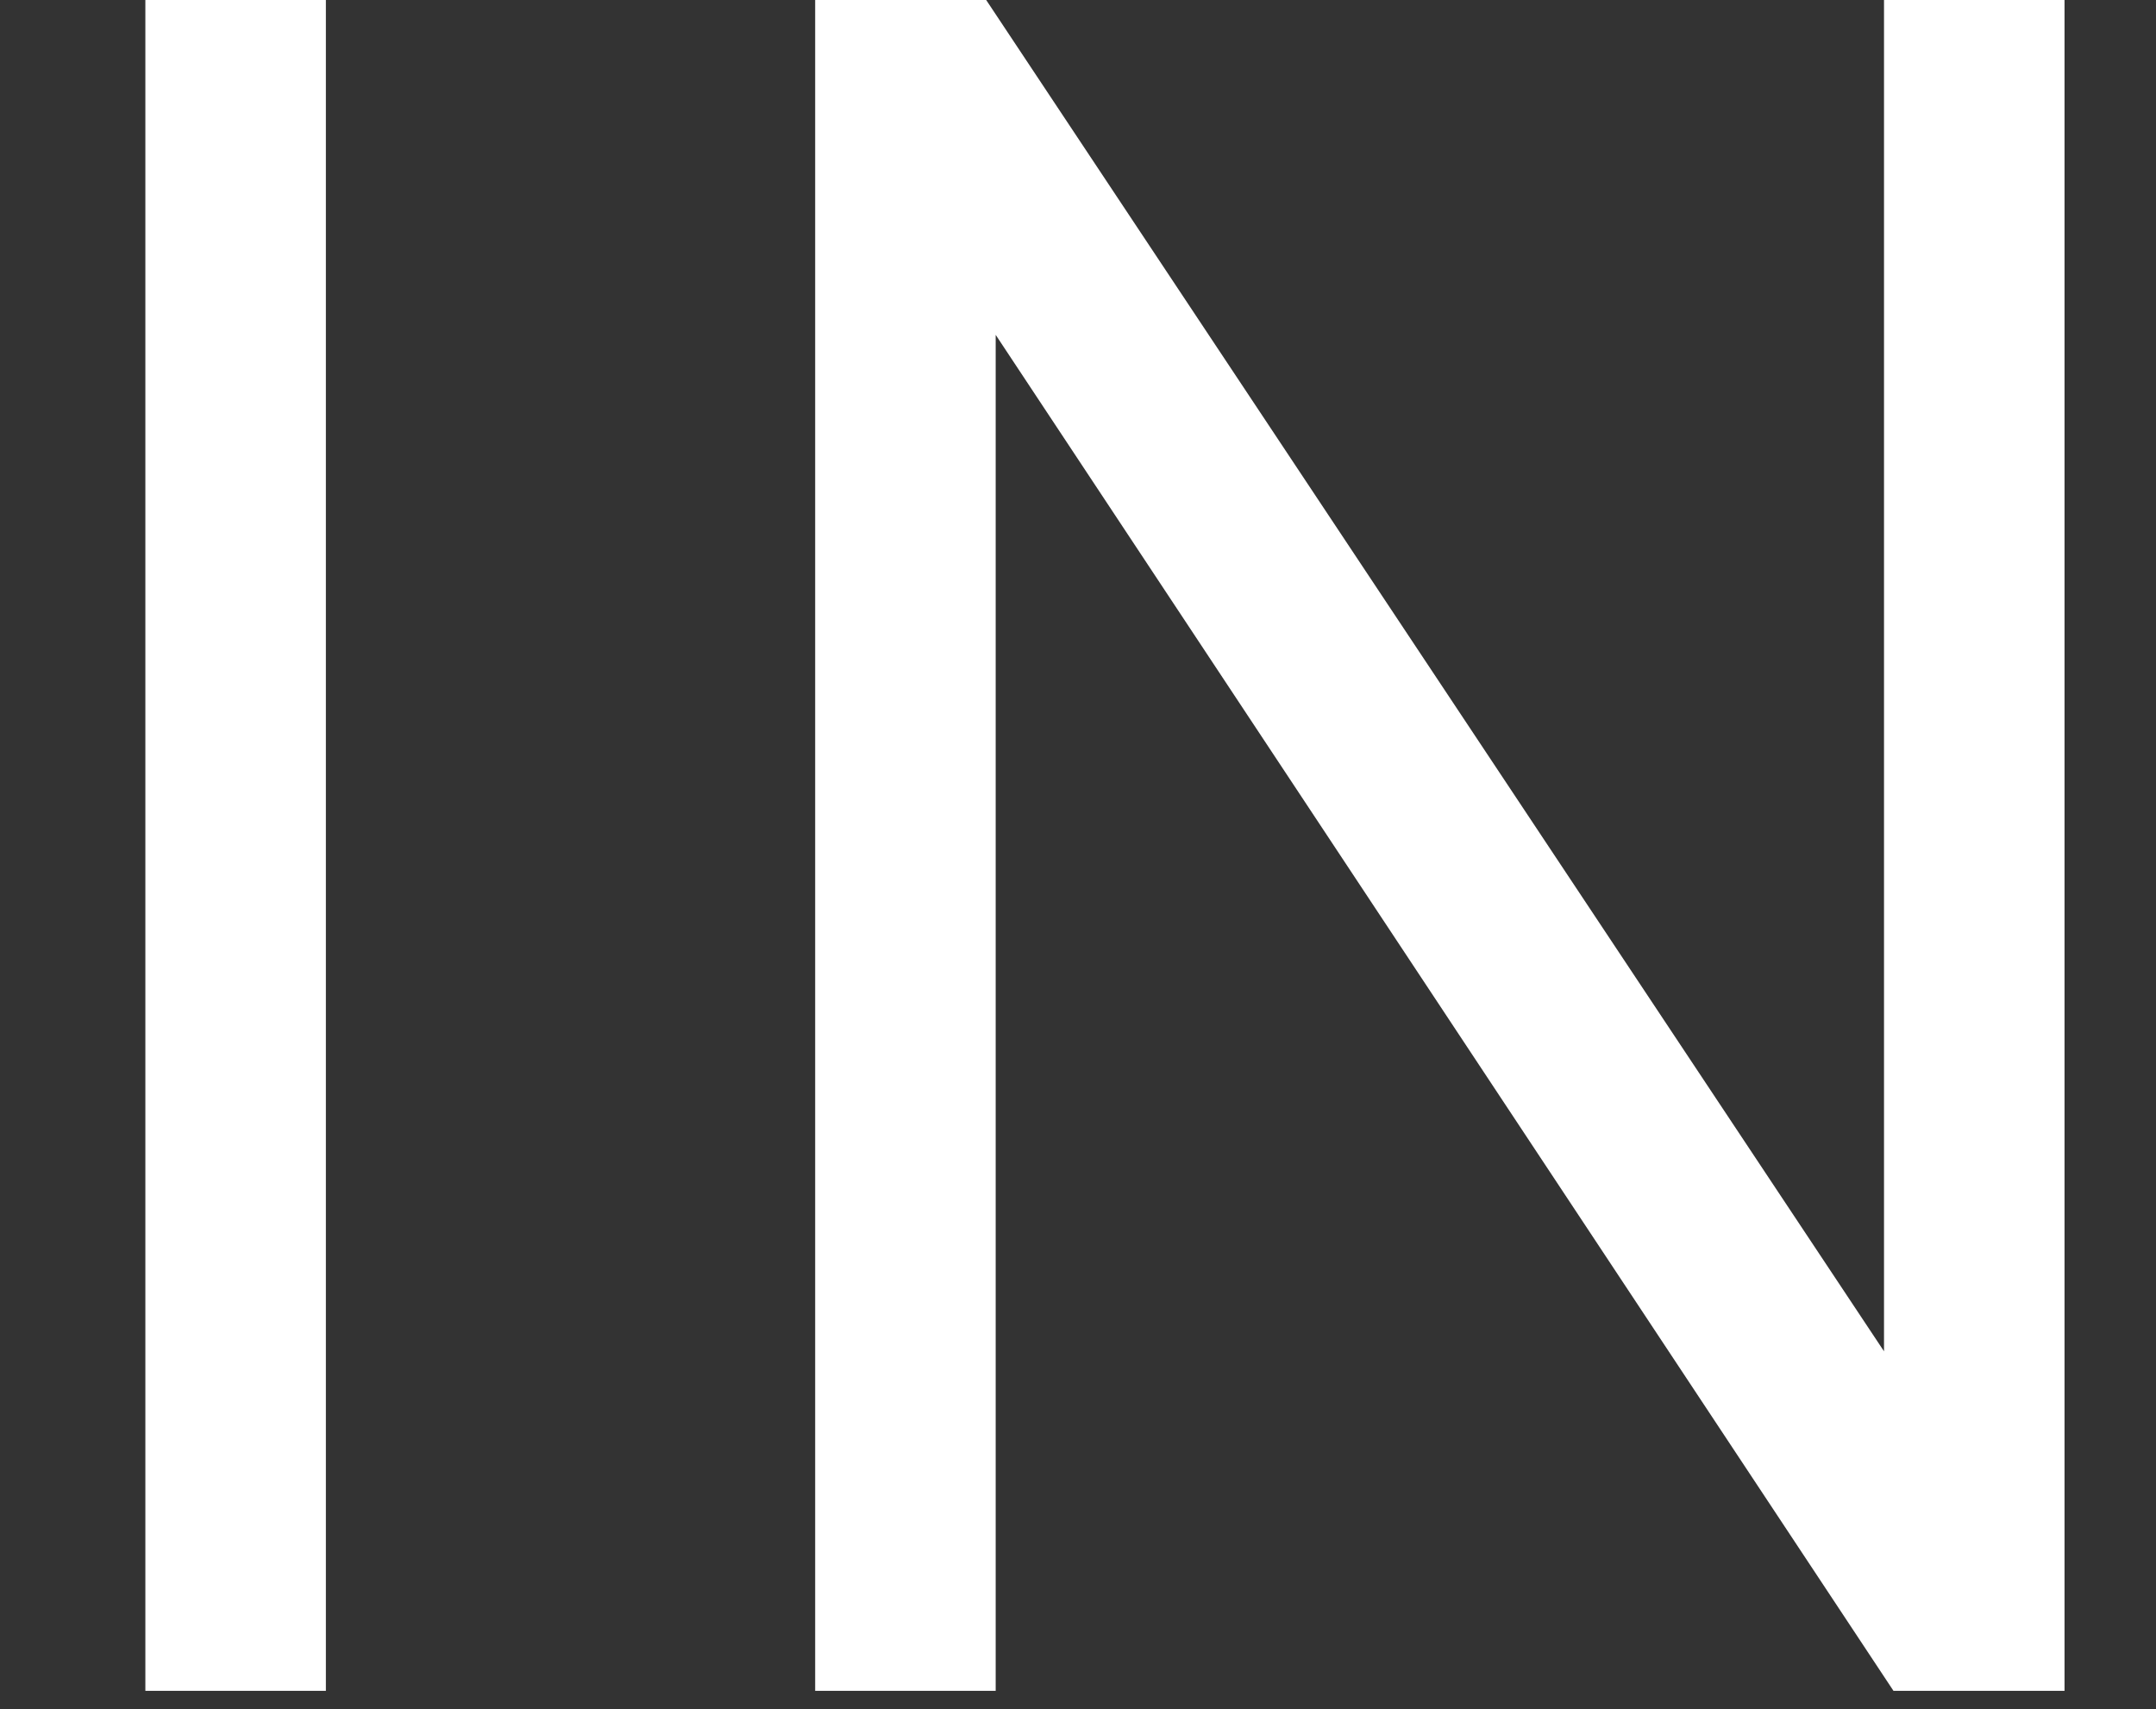 <?xml version="1.0" encoding="utf-8"?>
<!-- Generator: Adobe Illustrator 15.0.2, SVG Export Plug-In . SVG Version: 6.00 Build 0)  -->
<!DOCTYPE svg PUBLIC "-//W3C//DTD SVG 1.1//EN" "http://www.w3.org/Graphics/SVG/1.1/DTD/svg11.dtd">
<svg version="1.1" id="Ebene_1" xmlns="http://www.w3.org/2000/svg" xmlns:xlink="http://www.w3.org/1999/xlink" x="0px" y="0px"
	 width="72.617px" height="57.575px" viewBox="0 0 72.617 57.575" enable-background="new 0 0 72.617 57.575" xml:space="preserve">
<rect x="0" y="0" width="72.617" height="57.575" fill="#333333" stroke="none"/>
<path fill="#FFFFFF" d="M764.312,106.064h-3.783v3.696h3.783V106.064z M770.385,86.176c0-4.707-3.605-8.008-8.228-8.008
	c-4.752,0-8.272,3.562-8.272,8.053h3.168c0-2.771,1.98-5.236,5.104-5.236c2.948,0,5.06,2.244,5.06,5.191
	c0,1.496-0.615,2.509-1.452,3.74l-3.562,5.146c-0.924,1.318-1.364,2.42-1.364,4.137v1.76h3.168v-1.715
	c0-0.705,0.265-1.762,0.792-2.554l3.608-5.19C769.549,89.829,770.385,88.245,770.385,86.176 M746.009,109.76V78.433h-3.344v14.036
	h-14.872V78.433h-3.344v31.327h3.344V95.459h14.872v14.301H746.009z M718.598,81.424v-2.991h-21.472v2.991h9.064v28.336h3.344
	V81.424H718.598z M689.999,94.097c0,6.556-0.22,8.668-2.2,10.69c-1.364,1.407-3.344,2.244-5.412,2.244
	c-2.065,0-4.048-0.836-5.412-2.244c-1.979-2.022-2.197-4.137-2.197-10.69c0-6.558,0.22-8.669,2.197-10.692
	c1.364-1.408,3.347-2.244,5.412-2.244c2.068,0,4.048,0.836,5.412,2.244C689.779,85.428,689.999,87.54,689.999,94.097
	 M693.343,94.097c0-6.646,0-9.726-2.948-12.673c-2.109-2.111-4.884-3.256-8.008-3.256s-5.896,1.145-8.008,3.256
	c-2.948,2.947-2.948,6.027-2.948,12.673c0,6.644,0,9.724,2.948,12.672c2.112,2.112,4.884,3.256,8.008,3.256s5.896-1.144,8.008-3.256
	C693.343,103.82,693.343,100.741,693.343,94.097 M661.399,101.004c0,3.521-2.423,5.765-6.292,5.765h-8.536V95.284h8.536
	C658.979,95.284,661.399,97.484,661.399,101.004 M660.915,86.836c0,3.74-2.685,5.455-6.16,5.455h-8.184V81.424h8.184
	C658.23,81.424,660.915,83.097,660.915,86.836 M664.743,101.092c0-3.739-2.112-6.336-5.104-7.436c2.643-0.97,4.62-3.564,4.62-6.865
	c0-5.234-3.784-8.358-9.24-8.358h-11.792v31.327h12.188C660.959,109.76,664.743,106.769,664.743,101.092 M626.42,81.424v-2.991
	h-21.472v2.991h9.062v28.336h3.346V81.424H626.42z M597.821,94.097c0,6.556-0.223,8.668-2.2,10.69
	c-1.364,1.407-3.344,2.244-5.412,2.244s-4.048-0.836-5.412-2.244c-1.979-2.022-2.2-4.137-2.2-10.69c0-6.558,0.223-8.669,2.2-10.692
	c1.364-1.408,3.344-2.244,5.412-2.244s4.048,0.836,5.412,2.244C597.601,85.428,597.821,87.54,597.821,94.097 M601.165,94.097
	c0-6.646,0-9.726-2.948-12.673c-2.111-2.111-4.884-3.256-8.008-3.256s-5.896,1.145-8.008,3.256
	c-2.948,2.947-2.948,6.027-2.948,12.673c0,6.644,0,9.724,2.948,12.672c2.111,2.112,4.884,3.256,8.008,3.256s5.896-1.144,8.008-3.256
	C601.165,103.82,601.165,100.741,601.165,94.097 M571.377,109.76V78.433h-3.344v25.036l-16.632-25.036h-3.168v31.327h3.344V84.637
	l16.632,25.123H571.377z M532.394,78.433h-3.605l-7.304,15.004l-7.395-15.004h-3.605l9.325,18.392v12.938h3.347V96.825
	L532.394,78.433z M505.598,109.76V78.433h-3.344v14.036h-14.872V78.433h-3.344v31.327h3.344V95.459h14.872v14.301H505.598z
	 M478.802,78.433h-3.562l-6.116,25.256l-6.908-25.256h-2.992l-6.905,25.256L446.2,78.433h-3.564l8.009,31.327h3.123l6.952-25.079
	l6.952,25.079h3.124L478.802,78.433z M422.879,106.064h-3.783v3.696h3.783V106.064z M428.951,86.176
	c0-4.707-3.608-8.008-8.229-8.008c-4.752,0-8.271,3.562-8.271,8.053h3.168c0-2.771,1.979-5.236,5.104-5.236
	c2.948,0,5.062,2.244,5.062,5.191c0,1.496-0.616,2.509-1.452,3.74l-3.562,5.146c-0.927,1.318-1.365,2.42-1.365,4.137v1.76h3.169
	v-1.715c0-0.705,0.264-1.762,0.792-2.554l3.605-5.19C428.115,89.829,428.951,88.245,428.951,86.176 M408.491,109.76l-11.267-19.229
	l9.856-12.101h-4.092l-14.608,17.995V78.433h-3.344v31.327h3.344v-8.756l6.602-7.92l9.549,16.676H408.491z M375.975,109.76V78.433
	h-3.344v25.036L356,78.433h-3.169v31.327h3.344V84.637l16.633,25.123H375.975z M340.732,99.772h-11.704l5.896-16.544L340.732,99.772
	z M347.771,109.76l-11.483-31.327h-2.816l-11.526,31.327h3.562l2.508-7.084H341.7l2.508,7.084H347.771z M314.729,101.004
	c0,3.521-2.421,5.765-6.293,5.765H299.9V95.284h8.534C312.308,95.284,314.729,97.484,314.729,101.004 M314.244,86.836
	c0,3.74-2.686,5.455-6.16,5.455H299.9V81.424h8.184C311.56,81.424,314.244,83.097,314.244,86.836 M318.072,101.092
	c0-3.739-2.112-6.336-5.104-7.436c2.642-0.97,4.62-3.564,4.62-6.865c0-5.234-3.784-8.358-9.24-8.358h-11.791v31.327h12.188
	C314.288,109.76,318.072,106.769,318.072,101.092 M274.689,87.188c0,3.828-2.597,5.721-6.248,5.721h-8.36V81.424h8.36
	C272.093,81.424,274.689,83.36,274.689,87.188 M278.648,109.76l-7.436-14.211c4.048-0.836,6.82-3.828,6.82-8.404
	c0-5.412-3.828-8.712-9.284-8.712h-12.013v31.327h3.345V95.856h7.524l7.127,13.904H278.648L278.648,109.76z M249.785,109.76v-2.991
	h-16.104v-11.31h13.728v-2.99h-13.728V81.424h16.104v-2.991h-19.448v31.327H249.785z M225.453,78.433h-3.52l-8.141,25.344
	l-8.141-25.344h-3.52l10.297,31.327h2.728L225.453,78.433z M197.25,78.433h-3.344v31.327h3.344V78.433z M182.994,87.188
	c0,3.828-2.596,5.721-6.248,5.721h-8.36V81.424h8.36C180.398,81.424,182.994,83.36,182.994,87.188 M186.954,109.76l-7.437-14.211
	c4.049-0.836,6.82-3.828,6.82-8.404c0-5.412-3.828-8.712-9.283-8.712h-12.013v31.327h3.344V95.856h7.524l7.128,13.904H186.954
	L186.954,109.76z M147.135,109.76v-2.991h-16.104v-11.31h13.728v-2.99h-13.728V81.424h16.104v-2.991h-19.447v31.327H147.135z
	 M118.623,109.76V78.433h-3.344v14.036h-14.872V78.433h-3.345v31.327h3.345V95.459h14.872v14.301H118.623z M91.211,81.424v-2.991
	H69.739v2.991h9.063v28.336h3.344V81.424H91.211z M52.932,109.76V78.433h-3.344v25.036L32.956,78.433h-3.168v31.327h3.344V84.637
	l16.632,25.123H52.932z M18.568,94.097c0,6.556-0.22,8.668-2.2,10.69c-1.364,1.407-3.344,2.244-5.412,2.244
	s-4.048-0.836-5.412-2.244c-1.98-2.022-2.2-4.137-2.2-10.69c0-6.558,0.22-8.669,2.2-10.692c1.364-1.408,3.344-2.244,5.412-2.244
	s4.048,0.836,5.412,2.244C18.348,85.428,18.568,87.54,18.568,94.097 M21.912,94.097c0-6.646,0-9.726-2.948-12.673
	c-2.112-2.111-4.884-3.256-8.008-3.256s-5.896,1.145-8.008,3.256C0,84.372,0,87.452,0,94.097c0,6.644,0,9.724,2.948,12.672
	c2.112,2.112,4.884,3.256,8.008,3.256s5.896-1.144,8.008-3.256C21.912,103.82,21.912,100.741,21.912,94.097"/>
<path fill="#FFFFFF" d="M579.29,53.265h-3.784v3.694h3.784V53.265z M585.362,33.375c0-4.708-3.608-8.007-8.229-8.007
	c-4.752,0-8.271,3.564-8.271,8.052h3.168c0-2.771,1.979-5.235,5.104-5.235c2.948,0,5.062,2.243,5.062,5.19
	c0,1.496-0.616,2.51-1.452,3.74l-3.564,5.146c-0.924,1.318-1.361,2.421-1.361,4.137v1.762h3.168v-1.718
	c0-0.702,0.264-1.76,0.792-2.552l3.605-5.191C584.526,37.028,585.362,35.444,585.362,33.375 M565.167,25.633h-3.608l-7.304,15.004
	l-7.392-15.004h-3.608l9.328,18.392v12.935h3.344V44.024L565.167,25.633z M541.583,28.624v-2.991h-21.472v2.991h9.062v28.335h3.344
	V28.624H541.583z M514.259,25.633h-3.344v31.327h3.344V25.633z M503.524,47.896h-3.347c-0.836,3.828-3.605,6.336-7.521,6.336
	c-2.068,0-4.048-0.792-5.412-2.2c-1.98-2.023-2.2-4.18-2.2-10.734c0-6.557,0.22-8.713,2.2-10.735c1.364-1.408,3.344-2.2,5.412-2.2
	c3.916,0,6.6,2.51,7.436,6.338h3.435c-1.059-5.898-5.236-9.33-10.868-9.33c-3.08,0-5.896,1.145-8.008,3.256
	c-2.948,2.949-2.948,6.029-2.948,12.671c0,6.645,0,9.726,2.948,12.672c2.109,2.111,4.928,3.258,8.008,3.258
	C498.244,57.225,502.512,53.792,503.524,47.896 M464.98,56.959v-2.99h-16.104V42.661h13.728v-2.992h-13.728V28.624h16.104v-2.991
	h-19.448v31.327H464.98L464.98,56.959z M436.468,56.959V25.633h-3.344v14.036h-14.872V25.633h-3.344v31.327h3.344V42.661h14.872
	v14.299H436.468L436.468,56.959z M409.057,28.624v-2.991h-21.472v2.991h9.063v28.335h3.345V28.624H409.057z M373.77,28.624v-2.991
	h-19.446v31.327h3.344V43.145h13.728v-2.992h-13.728V28.624H373.77z M343.102,41.297c0,6.556-0.22,8.668-2.198,10.691
	c-1.364,1.406-3.346,2.242-5.412,2.242c-2.068,0-4.048-0.836-5.412-2.242c-1.98-2.023-2.2-4.138-2.2-10.691
	c0-6.557,0.22-8.67,2.2-10.692c1.364-1.408,3.344-2.244,5.412-2.244c2.066,0,4.048,0.836,5.412,2.244
	C342.882,32.627,343.102,34.741,343.102,41.297 M346.446,41.297c0-6.646,0-9.725-2.948-12.673c-2.112-2.111-4.884-3.256-8.008-3.256
	s-5.896,1.145-8.008,3.256c-2.948,2.949-2.948,6.028-2.948,12.673c0,6.644,0,9.724,2.948,12.672c2.11,2.111,4.884,3.256,8.008,3.256
	s5.896-1.145,8.008-3.256C346.446,51.021,346.446,47.94,346.446,41.297 M308.915,28.624v-2.991h-21.472v2.991h9.063v28.335h3.344
	V28.624H308.915z M279.743,34.389c0,3.828-2.597,5.72-6.248,5.72h-8.36V28.624h8.36C277.146,28.624,279.743,30.561,279.743,34.389
	 M283.703,56.959l-7.436-14.211c4.047-0.836,6.819-3.828,6.819-8.404c0-5.411-3.828-8.711-9.284-8.711h-12.012v31.327h3.344V43.057
	h7.524l7.128,13.902H283.703z M249.691,46.973h-11.703l5.896-16.545L249.691,46.973z M256.732,56.959l-11.484-31.328h-2.816
	l-11.527,31.328h3.563l2.509-7.084h13.684l2.508,7.084H256.732z M227.956,56.959v-2.99h-16.104V42.661h13.729v-2.992h-13.729V28.624
	h16.104v-2.991h-19.448v31.327H227.956L227.956,56.959z M199.443,56.959V25.633H196.1v14.036h-14.871V25.633h-3.345v31.327h3.345
	V42.661H196.1v14.299H199.443L199.443,56.959z M159.977,56.959v-2.99h-16.104V42.661h13.729v-2.992h-13.729V28.624h16.104v-2.991
	h-19.447v31.327H159.977L159.977,56.959z M131.465,56.959V25.633h-3.344v14.036h-14.872V25.633h-3.345v31.327h3.345V42.661h14.872
	v14.299H131.465L131.465,56.959z M104.053,28.624v-2.991H82.581v2.991h9.063v28.335h3.345V28.624H104.053z M69.536,56.959V0h-6.08
	v45.521L33.216,0h-5.76v56.959h6.08V11.28l30.239,45.679H69.536z M10.976,0h-6.08v56.959h6.08V0z"/>
</svg>
